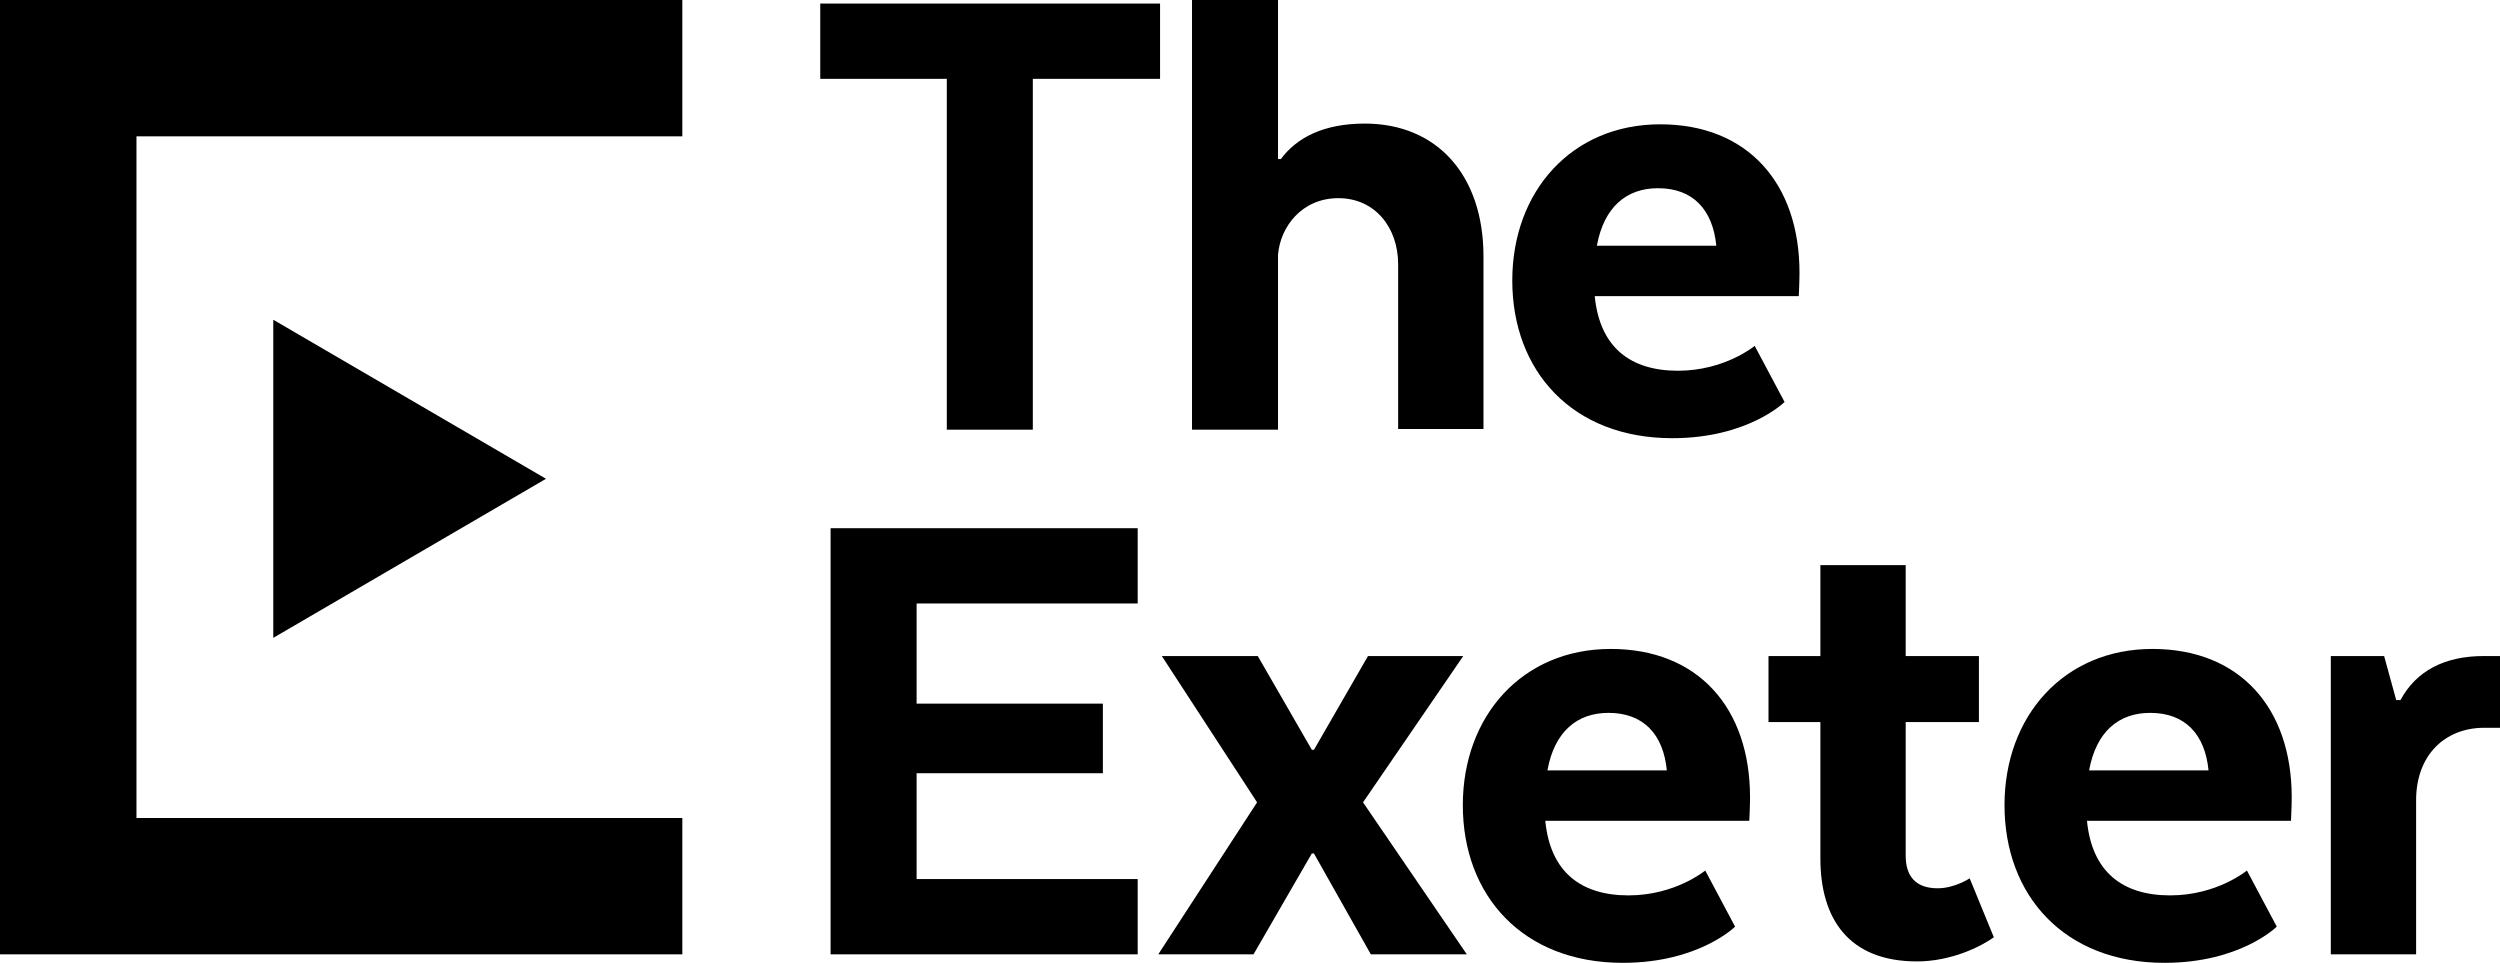 <?xml version="1.0" encoding="UTF-8"?>
<svg width="148px" height="57px" viewBox="0 0 148 57" version="1.1" xmlns="http://www.w3.org/2000/svg" xmlns:xlink="http://www.w3.org/1999/xlink">
    <title>Group 25</title>
    <g id="Symbols" stroke="none" stroke-width="1" fill="none" fill-rule="evenodd">
        <g id="Module/TheInsurers" transform="translate(-1060, -404.1)" fill="#000000">
            <g id="Group-11" transform="translate(480, 325.1)">
                <g id="Group-25" transform="translate(580, 79)">
                    <polygon id="Fill-1" points="48.559 0.211 48.559 4.667 56.051 4.667 56.051 25.437 61.143 25.437 61.143 4.667 68.676 4.667 68.676 0.211"></polygon>
                    <path d="M70.567,0 L75.658,0 L75.658,9.418 L75.827,9.418 C76.753,8.157 78.353,7.316 80.793,7.316 C85.086,7.316 87.822,10.386 87.822,15.179 L87.822,25.395 L82.77,25.395 L82.77,15.641 C82.77,13.454 81.382,11.731 79.236,11.731 C77.048,11.731 75.784,13.454 75.658,15.095 L75.658,25.437 L70.567,25.437 L70.567,0 Z" id="Fill-2"></path>
                    <path d="M94.535,14.548 L101.606,14.548 C101.395,12.404 100.217,11.142 98.155,11.142 C96.303,11.142 94.957,12.236 94.535,14.548 L94.535,14.548 Z M105.646,23.797 C105.646,23.797 103.5,25.941 98.997,25.941 C93.062,25.941 89.527,21.948 89.527,16.608 C89.527,11.31 93.062,7.359 98.281,7.359 C103.458,7.359 106.53,10.848 106.53,16.145 C106.53,16.65 106.488,17.533 106.488,17.533 L94.409,17.533 C94.704,20.56 96.514,21.948 99.333,21.948 C102.111,21.948 103.879,20.476 103.879,20.476 L105.646,23.797 Z" id="Fill-4"></path>
                    <polygon id="Fill-6" points="65.29 45.775 54.263 45.775 54.263 52.04 67.351 52.04 67.351 56.497 49.171 56.497 49.171 31.27 67.351 31.27 67.351 35.726 54.263 35.726 54.263 41.655 65.29 41.655"></polygon>
                    <polygon id="Fill-8" points="74.419 47.499 68.78 38.838 74.461 38.838 77.66 44.387 77.786 44.387 80.985 38.838 86.624 38.838 80.691 47.499 86.835 56.496 81.153 56.496 77.786 50.526 77.66 50.526 74.209 56.496 68.57 56.496"></polygon>
                    <path d="M91.607,45.607 L98.677,45.607 C98.467,43.463 97.288,42.202 95.226,42.202 C93.374,42.202 92.028,43.294 91.607,45.607 L91.607,45.607 Z M102.717,54.856 C102.717,54.856 100.571,57 96.068,57 C90.133,57 86.599,53.007 86.599,47.667 C86.599,42.37 90.133,38.417 95.352,38.417 C100.529,38.417 103.602,41.906 103.602,47.204 C103.602,47.709 103.559,48.592 103.559,48.592 L91.481,48.592 C91.776,51.619 93.585,53.007 96.405,53.007 C99.183,53.007 100.95,51.535 100.95,51.535 L102.717,54.856 Z" id="Fill-10"></path>
                    <path d="M107.767,38.838 L107.767,33.455 L112.817,33.455 L112.817,38.838 L117.152,38.838 L117.152,42.747 L112.817,42.747 L112.817,50.652 C112.817,51.872 113.407,52.586 114.712,52.586 C115.721,52.586 116.605,51.997 116.605,51.997 L118.036,55.487 C117.278,56.034 115.511,56.916 113.491,56.916 C109.409,56.916 107.767,54.352 107.767,50.82 L107.767,42.747 L104.695,42.747 L104.695,38.838 L107.767,38.838 Z" id="Fill-12"></path>
                    <path d="M123.675,45.607 L130.745,45.607 C130.535,43.463 129.356,42.202 127.294,42.202 C125.442,42.202 124.097,43.294 123.675,45.607 L123.675,45.607 Z M134.785,54.856 C134.785,54.856 132.639,57 128.136,57 C122.202,57 118.667,53.007 118.667,47.667 C118.667,42.37 122.202,38.417 127.421,38.417 C132.597,38.417 135.67,41.906 135.67,47.204 C135.67,47.709 135.627,48.592 135.627,48.592 L123.549,48.592 C123.844,51.619 125.653,53.007 128.473,53.007 C131.251,53.007 133.018,51.535 133.018,51.535 L134.785,54.856 Z" id="Fill-14"></path>
                    <path d="M148,43.084 L147.074,43.084 C144.717,43.084 143.034,44.724 143.034,47.373 L143.034,56.496 L137.984,56.496 L137.984,38.838 L141.14,38.838 L141.856,41.445 L142.108,41.445 C143.034,39.72 144.717,38.838 147.032,38.838 L148,38.838 L148,43.084 Z" id="Fill-16"></path>
                    <polygon id="Fill-19" points="40.394 8.071 40.394 0 0 0 0 56.497 40.394 56.497 40.394 48.426 8.079 48.426 8.079 8.071"></polygon>
                    <polygon id="Fill-22" points="32.323 28.344 16.178 18.929 16.178 37.761"></polygon>
                </g>
            </g>
        </g>
    </g>
</svg>